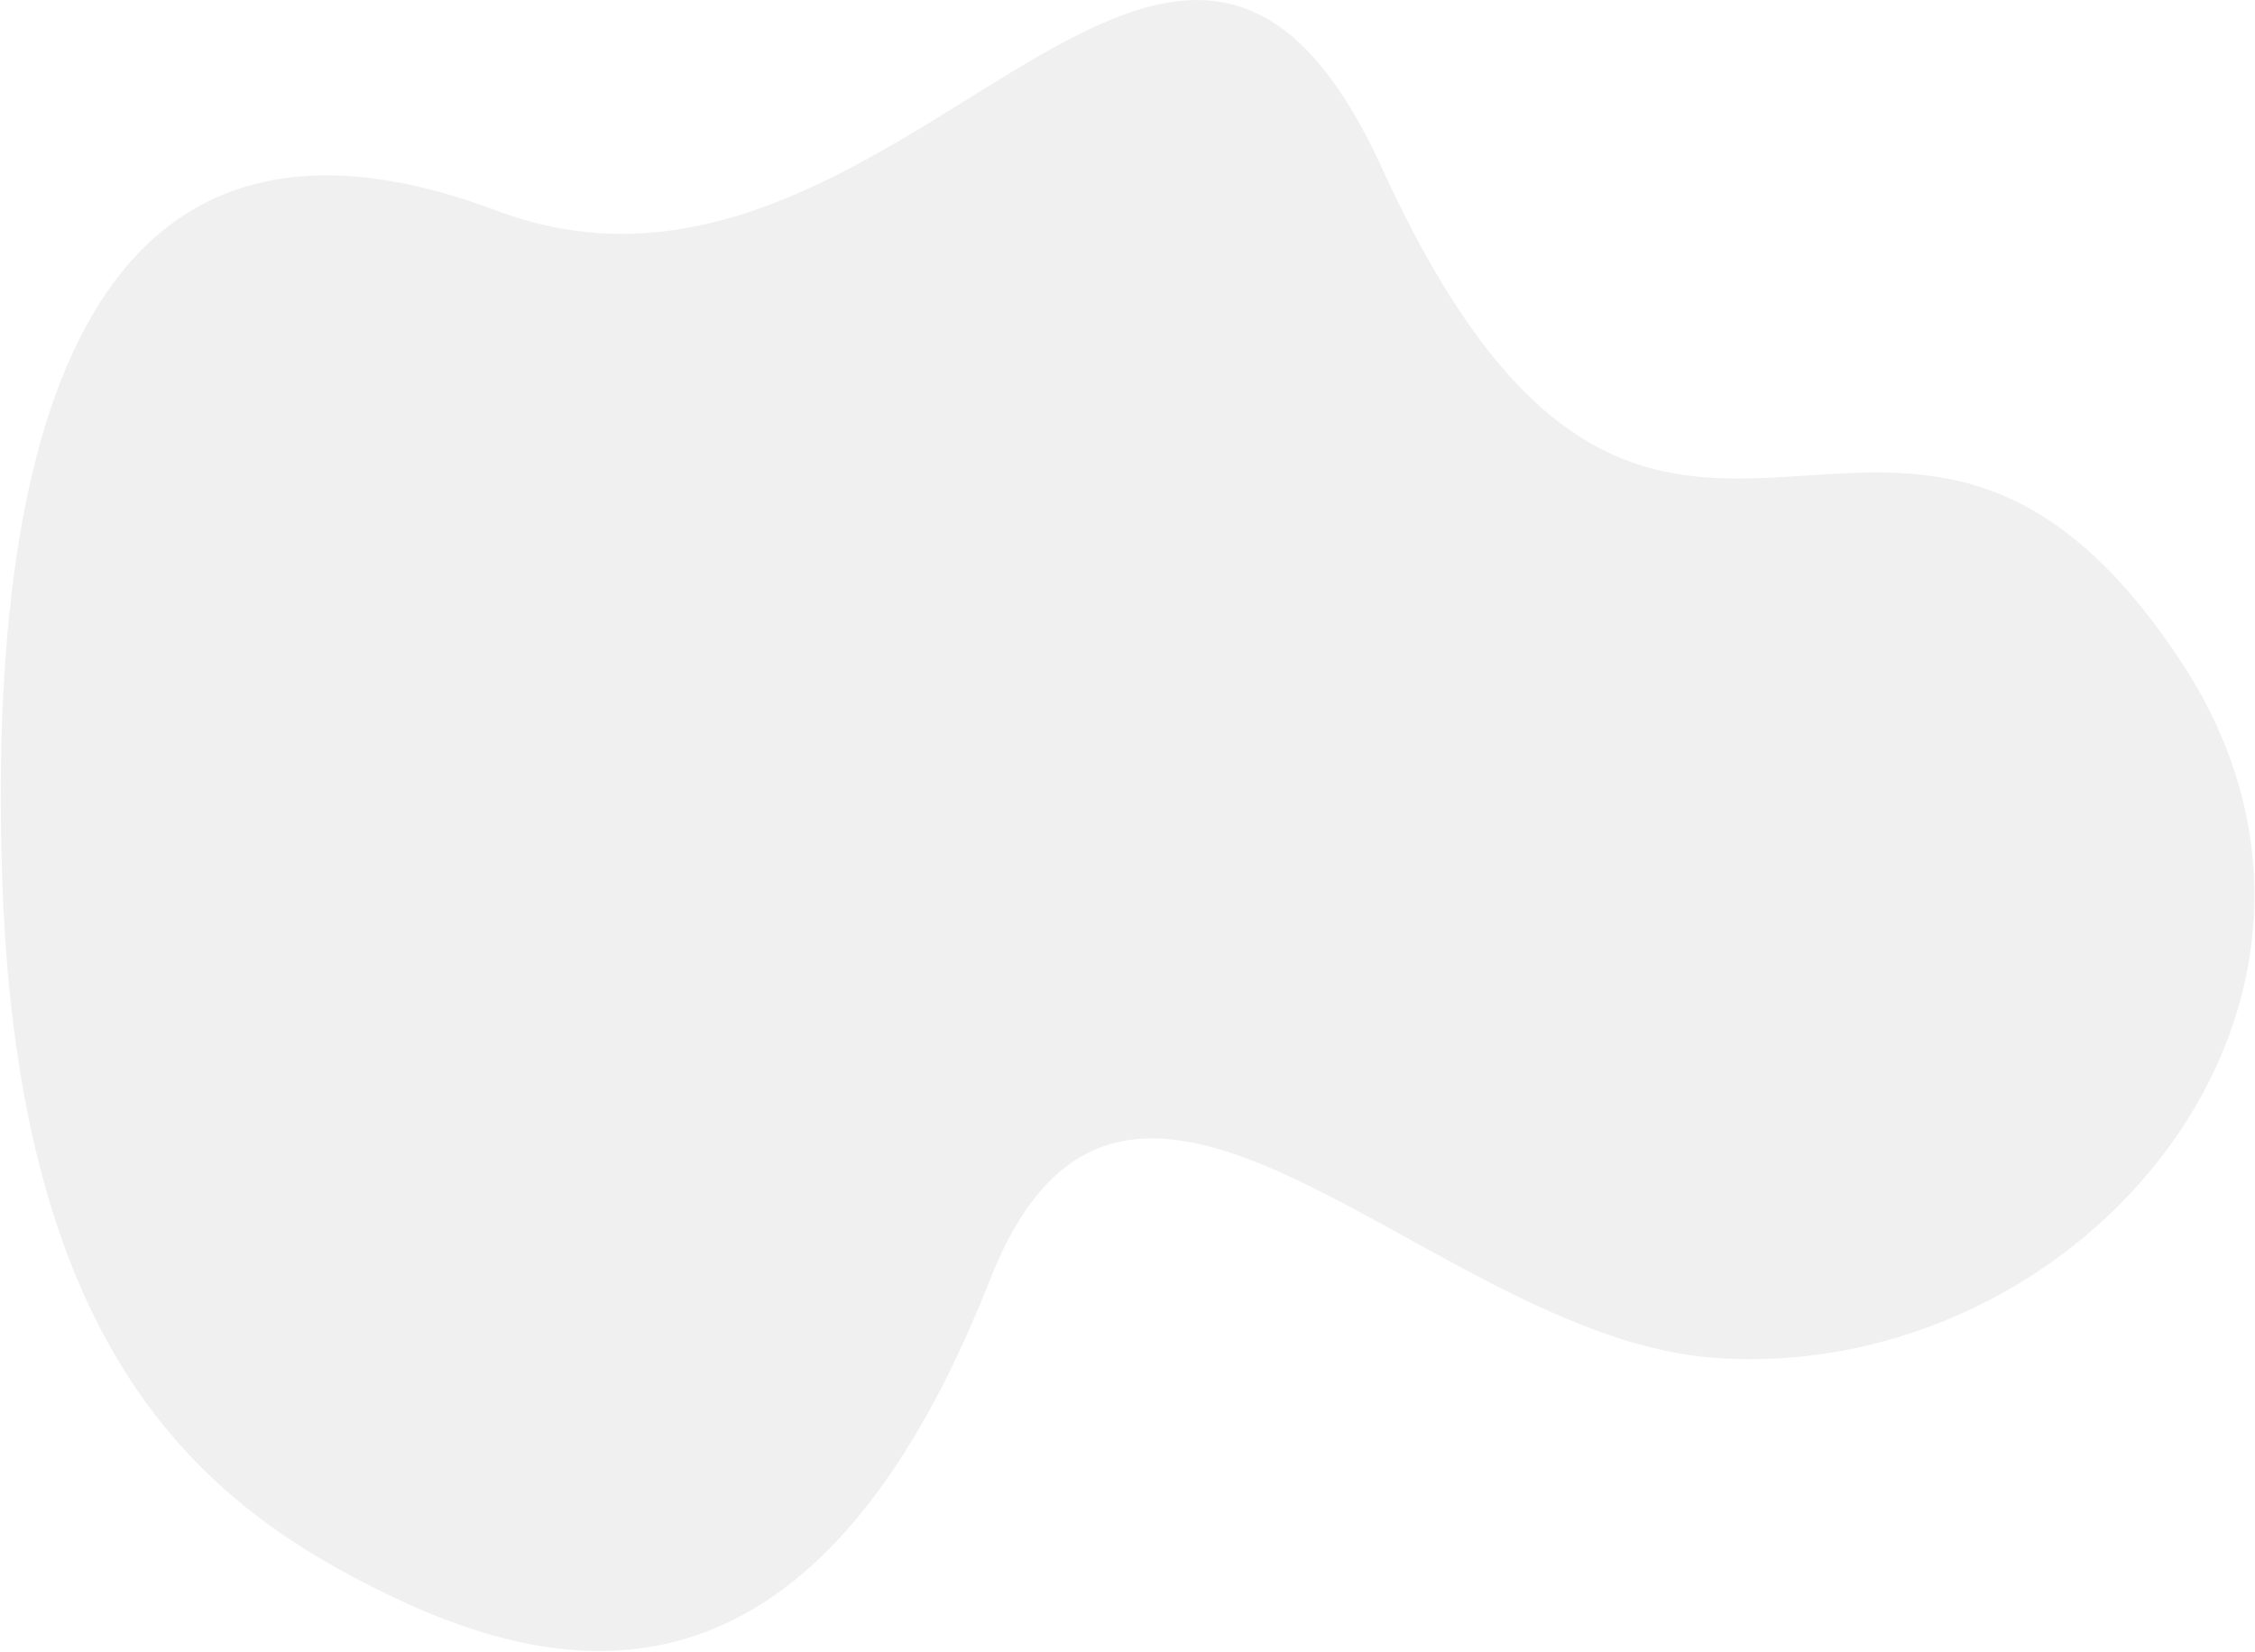 <?xml version="1.0" encoding="UTF-8"?> <svg xmlns="http://www.w3.org/2000/svg" width="1766" height="1294" viewBox="0 0 1766 1294" fill="none"> <path d="M775.213 1002.72C883.111 728.193 1118.89 1047.66 1342.58 1063.69C1631.73 1084.41 1882.65 782.242 1707.68 517.677C1481.66 175.928 1298.46 604.865 1082.2 131.554C916.618 -230.854 703.902 283.574 388.851 164.997C73.8 46.419 -11.438 325.855 1.937 693.507C15.312 1061.16 158.04 1178.93 304.685 1249.6C451.33 1320.27 640.34 1345.89 775.213 1002.72Z" fill="#C4C4C4" fill-opacity="0.25"></path> </svg> 